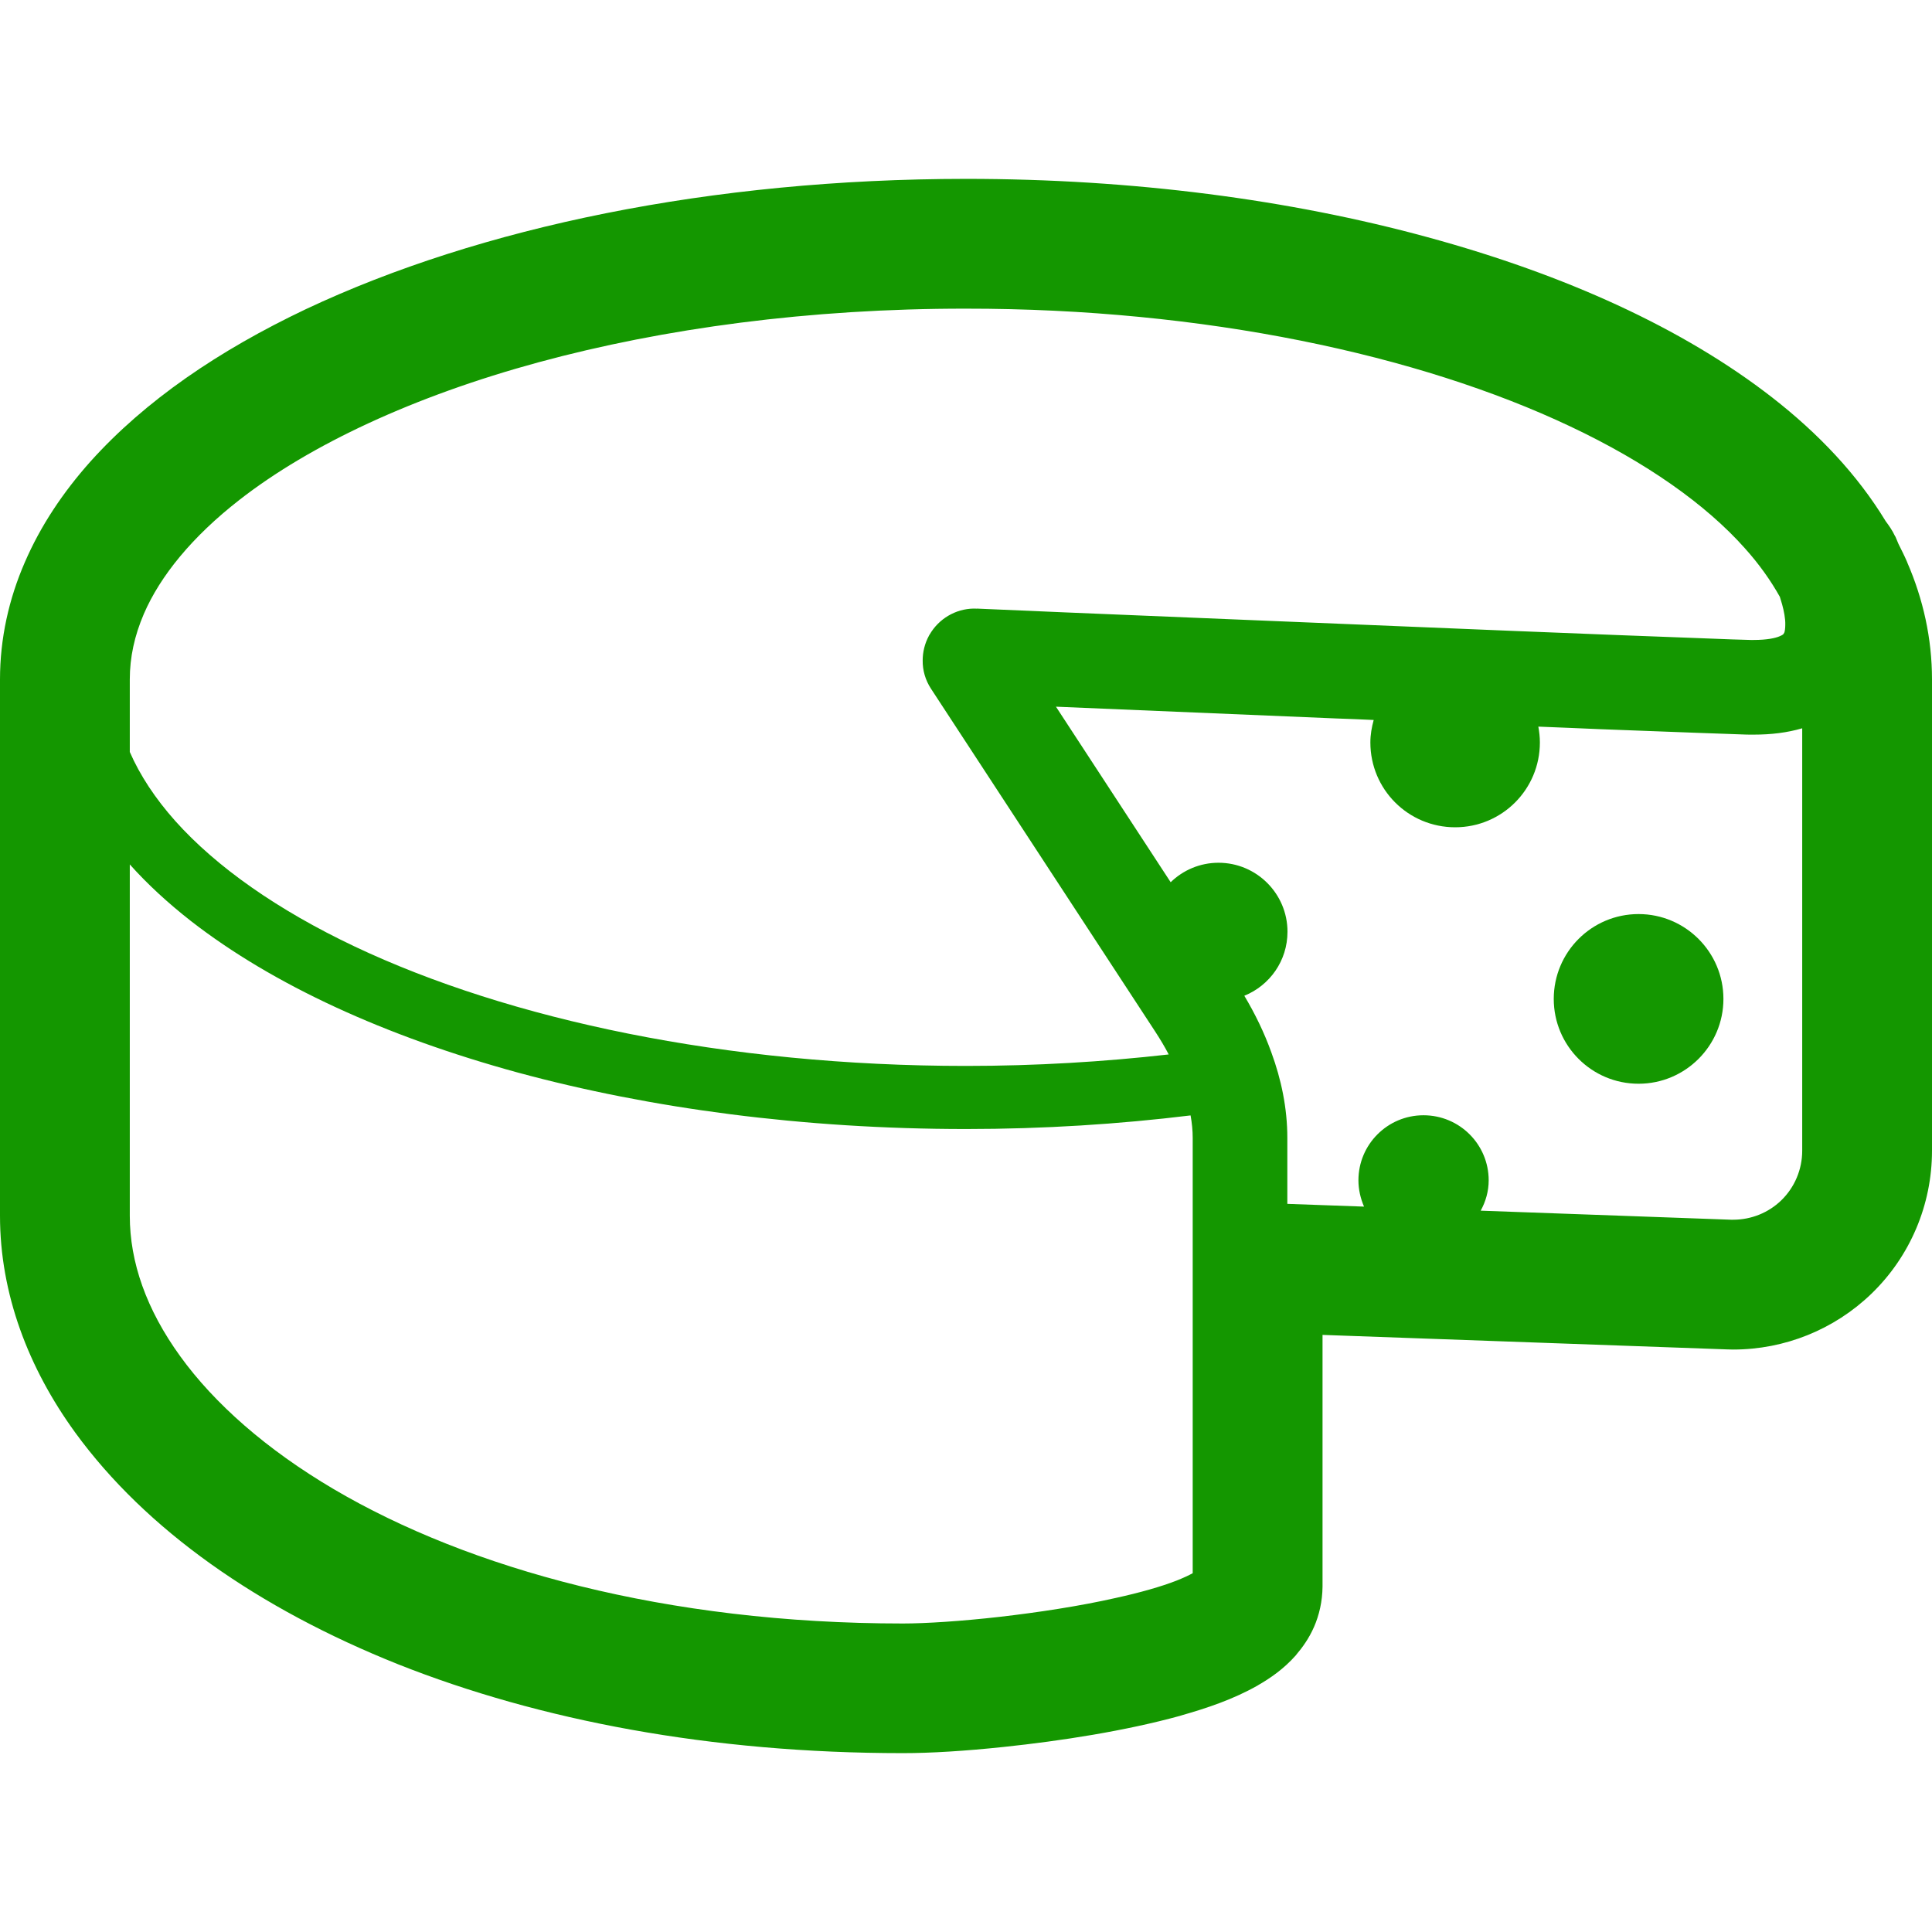 <?xml version="1.0" encoding="UTF-8"?>
<svg xmlns="http://www.w3.org/2000/svg" xmlns:xlink="http://www.w3.org/1999/xlink" width="50px" height="50px" viewBox="0 0 50 50" version="1.1">
<g id="surface1">
<path style=" stroke:none;fill-rule:nonzero;fill:rgb(7.843%,59.216%,0%);fill-opacity:1;" d="M 42.406 23.656 C 41.191 23.656 40.211 24.641 40.211 25.852 C 40.211 27.062 41.191 28.047 42.406 28.047 C 43.617 28.047 44.602 27.062 44.602 25.852 C 44.602 24.641 43.617 23.656 42.406 23.656 Z M 33.551 42.824 L 33.547 42.824 L 33.547 42.828 Z M 32.566 43.609 L 32.559 43.613 C 32.559 43.617 32.559 43.617 32.555 43.617 Z M 30.582 44.391 L 30.547 44.402 C 30.543 44.402 30.543 44.402 30.539 44.402 Z M 30.582 44.391 "/>
<path style=" stroke:none;fill-rule:nonzero;fill:rgb(7.843%,59.216%,0%);fill-opacity:1;" d="M 49.359 14.555 L 49.359 14.551 C 49.285 14.379 49.207 14.227 49.133 14.078 C 49.094 13.984 49.066 13.918 49.051 13.883 L 49.047 13.883 C 48.973 13.723 48.883 13.598 48.801 13.488 C 48.07 12.285 47.066 11.223 45.867 10.289 C 43.551 8.488 40.496 7.105 36.941 6.137 C 33.387 5.168 29.324 4.629 25 4.629 C 18.41 4.633 12.43 5.875 7.918 8 C 5.664 9.07 3.758 10.367 2.34 11.945 C 1.633 12.738 1.051 13.605 0.641 14.555 C 0.23 15.5 0 16.523 0 17.582 L 0 31.465 C 0 33.484 0.734 35.406 1.949 37.078 C 3.777 39.586 6.672 41.621 10.309 43.074 C 13.957 44.52 18.387 45.371 23.367 45.371 C 24.086 45.371 24.98 45.316 25.973 45.211 C 27.457 45.055 29.117 44.797 30.539 44.406 L 30.547 44.402 C 31.25 44.203 31.918 43.977 32.547 43.621 L 32.559 43.613 C 32.863 43.438 33.219 43.199 33.539 42.836 L 33.547 42.824 C 33.707 42.637 33.879 42.398 34.008 42.102 C 34.141 41.797 34.223 41.445 34.227 41.062 L 34.227 34.547 L 44.688 34.922 L 44.844 34.926 L 44.855 34.926 C 46.188 34.926 47.469 34.41 48.43 33.484 C 49.434 32.516 50 31.18 50 29.781 L 50 17.582 C 50 16.523 49.77 15.5 49.359 14.555 Z M 3.359 17.582 C 3.359 17.012 3.48 16.453 3.723 15.887 C 4.148 14.902 4.977 13.887 6.195 12.938 C 8.023 11.512 10.707 10.254 13.941 9.375 C 17.176 8.496 20.961 7.984 25 7.988 C 31.156 7.984 36.723 9.18 40.645 11.039 C 42.605 11.965 44.148 13.055 45.156 14.188 C 45.531 14.605 45.828 15.027 46.062 15.445 L 46.121 15.641 C 46.168 15.809 46.207 16.012 46.203 16.164 C 46.203 16.262 46.191 16.332 46.18 16.367 L 46.16 16.402 C 46.156 16.406 46.156 16.426 46.051 16.469 C 45.949 16.512 45.738 16.562 45.387 16.562 L 45.305 16.562 C 45.121 16.559 44.652 16.543 43.996 16.516 C 41.691 16.434 37.012 16.242 32.906 16.07 C 30.852 15.984 28.945 15.906 27.551 15.848 C 26.156 15.789 25.273 15.75 25.273 15.75 L 25.273 15.754 L 25.246 15.75 L 25.195 15.75 C 24.73 15.758 24.297 16.012 24.059 16.422 L 24.055 16.422 L 24.051 16.438 L 24.043 16.445 L 24.043 16.449 C 23.93 16.656 23.879 16.879 23.879 17.09 C 23.875 17.348 23.949 17.602 24.094 17.824 L 29.898 26.699 C 30.023 26.891 30.141 27.086 30.246 27.289 C 28.562 27.48 26.809 27.586 25 27.586 C 18.789 27.586 13.176 26.387 9.18 24.496 C 7.184 23.551 5.598 22.434 4.539 21.25 C 4.016 20.664 3.621 20.062 3.359 19.461 Z M 30.867 40.715 C 30.766 40.77 30.625 40.836 30.449 40.906 C 30.051 41.062 29.496 41.219 28.875 41.355 C 27.945 41.566 26.863 41.73 25.871 41.844 C 24.875 41.957 23.953 42.016 23.367 42.016 C 17.242 42.016 12.133 40.598 8.637 38.539 C 6.887 37.508 5.547 36.32 4.668 35.105 C 3.785 33.887 3.359 32.66 3.359 31.465 L 3.359 22.371 C 3.82 22.887 4.352 23.375 4.941 23.836 C 7.066 25.488 9.973 26.82 13.402 27.758 C 16.832 28.688 20.789 29.219 25 29.219 C 27.008 29.219 28.953 29.094 30.812 28.867 C 30.848 29.066 30.867 29.258 30.867 29.449 Z M 46.641 29.781 C 46.641 30.266 46.445 30.73 46.098 31.066 C 45.766 31.387 45.32 31.566 44.855 31.566 L 44.793 31.566 L 38.32 31.332 C 38.449 31.098 38.527 30.832 38.527 30.547 C 38.527 29.617 37.773 28.863 36.84 28.863 C 35.91 28.863 35.156 29.617 35.156 30.547 C 35.156 30.789 35.211 31.016 35.301 31.227 L 33.316 31.156 L 33.316 29.449 C 33.316 28.672 33.156 27.93 32.906 27.246 C 32.719 26.723 32.477 26.23 32.203 25.77 C 32.859 25.504 33.32 24.867 33.32 24.113 C 33.32 23.129 32.52 22.328 31.535 22.328 C 31.055 22.328 30.617 22.52 30.297 22.832 L 27.328 18.289 C 29.121 18.363 31.82 18.477 34.59 18.594 C 34.91 18.605 35.23 18.617 35.551 18.633 C 35.5 18.82 35.465 19.012 35.465 19.215 C 35.465 20.43 36.445 21.41 37.66 21.41 C 38.871 21.41 39.852 20.43 39.852 19.215 C 39.852 19.074 39.836 18.938 39.812 18.805 C 40.371 18.828 40.906 18.848 41.41 18.871 C 42.391 18.906 43.242 18.941 43.906 18.965 C 44.551 18.988 45 19.004 45.23 19.012 L 45.203 19.008 L 45.246 19.012 L 45.387 19.012 C 45.84 19.012 46.258 18.961 46.641 18.848 Z M 46.641 29.781 "/>
</g>
</svg>
